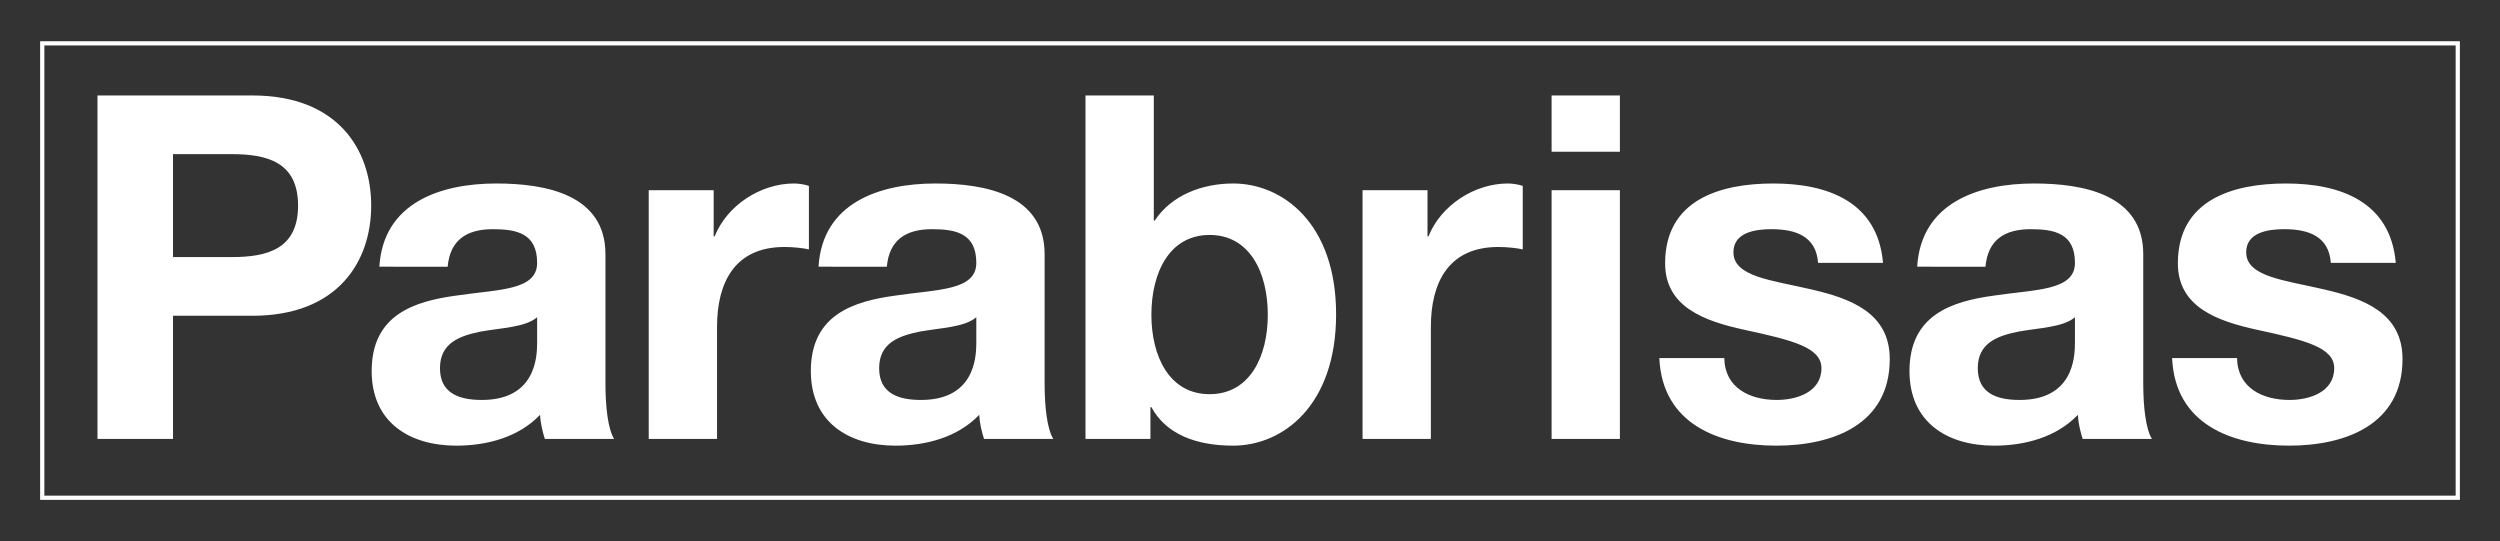 <?xml version="1.0" encoding="utf-8"?>
<!-- Generator: Adobe Illustrator 16.0.0, SVG Export Plug-In . SVG Version: 6.00 Build 0)  -->
<!DOCTYPE svg PUBLIC "-//W3C//DTD SVG 1.1//EN" "http://www.w3.org/Graphics/SVG/1.1/DTD/svg11.dtd">
<svg version="1.1" id="Layer_1" xmlns="http://www.w3.org/2000/svg" xmlns:xlink="http://www.w3.org/1999/xlink" x="0px" y="0px"
	 width="593.088px" height="128.368px" viewBox="0 0 593.088 128.368" enable-background="new 0 0 593.088 128.368"
	 xml:space="preserve">
<rect x="0" y="0" width="593.088" height="128.368" fill="#333333" stroke="none"/>
<rect fill="none" width="593.088" height="128.368"/>
<rect x="10.02" y="10.284" fill="none" stroke="#FFFFFF" width="573.049" height="107.801"/>
<g>
	<defs>
		<rect id="SVGID_1_" x="23.127" y="22.646" width="546.834" height="83.078"/>
	</defs>
	<clipPath id="SVGID_2_">
		<use xlink:href="#SVGID_1_"  overflow="visible"/>
	</clipPath>
	<path clip-path="url(#SVGID_2_)" fill="#FFFFFF" d="M515.301,84.952c0.684,15.635,14.035,20.771,27.73,20.771
		c13.465,0,26.93-5.021,26.93-20.543c0-10.955-9.242-14.378-18.715-16.546c-9.244-2.168-18.373-2.966-18.373-8.787
		c0-4.793,5.363-5.478,9.016-5.478c5.82,0,10.611,1.712,11.068,7.989h15.406c-1.256-14.493-13.123-18.829-26.018-18.829
		c-12.666,0-25.678,3.879-25.678,18.943c0,10.385,9.359,13.694,18.717,15.747c11.639,2.512,18.373,4.223,18.373,9.129
		c0,5.709-5.936,7.533-10.615,7.533c-6.389,0-12.322-2.854-12.438-9.93H515.301z M471.024,63.271
		c0.572-6.39,4.564-8.901,10.729-8.901c5.705,0,10.498,1.027,10.498,7.989c0,6.619-9.244,6.276-19.172,7.76
		c-10.041,1.369-20.084,4.564-20.084,17.915c0,12.097,8.9,17.69,20.084,17.69c7.189,0,14.721-1.941,19.857-7.305
		c0.113,1.941,0.57,3.881,1.141,5.705h16.432c-1.482-2.396-2.055-7.758-2.055-13.123V60.304c0-14.15-14.148-16.774-25.904-16.774
		c-13.236,0-26.816,4.564-27.729,19.741H471.024z M492.25,81.301c0,3.538-0.455,13.581-13.123,13.581c-5.25,0-9.93-1.484-9.93-7.533
		c0-5.934,4.564-7.645,9.588-8.672c5.02-0.914,10.725-1.027,13.465-3.424V81.301z M393.655,84.952
		c0.686,15.635,14.037,20.771,27.73,20.771c13.465,0,26.932-5.021,26.932-20.543c0-10.955-9.242-14.378-18.717-16.546
		c-9.242-2.168-18.371-2.966-18.371-8.787c0-4.793,5.363-5.478,9.014-5.478c5.82,0,10.615,1.712,11.07,7.989h15.406
		c-1.256-14.493-13.123-18.829-26.02-18.829c-12.666,0-25.674,3.879-25.674,18.943c0,10.385,9.357,13.694,18.715,15.747
		c11.639,2.512,18.371,4.223,18.371,9.129c0,5.709-5.934,7.533-10.611,7.533c-6.391,0-12.324-2.854-12.439-9.93H393.655z
		 M384.297,22.646h-16.203v13.352h16.203V22.646z M368.094,104.124h16.203V45.127h-16.203V104.124z M323.247,104.124h16.205v-26.59
		c0-10.384,4.108-18.941,15.977-18.941c1.939,0,4.336,0.228,5.818,0.571V44.1c-1.025-0.343-2.396-0.57-3.537-0.57
		c-7.873,0-15.86,5.135-18.83,12.552h-0.227V45.127h-15.406V104.124z M300.767,74.683c0,9.814-4.222,18.83-13.808,18.83
		c-9.585,0-13.809-9.016-13.809-18.83c0-9.928,4.223-18.943,13.809-18.943C296.545,55.739,300.767,64.755,300.767,74.683
		 M257.517,104.124h15.406v-7.531h0.228c3.539,6.506,10.728,9.131,19.4,9.131c11.754,0,24.42-9.473,24.42-31.155
		c0-21.567-12.666-31.039-24.42-31.039c-7.304,0-14.606,2.738-18.601,8.787h-0.228v-29.67h-16.205V104.124z M210.389,63.271
		c0.57-6.39,4.564-8.901,10.727-8.901c5.706,0,10.499,1.027,10.499,7.989c0,6.619-9.243,6.276-19.171,7.76
		c-10.042,1.369-20.084,4.564-20.084,17.915c0,12.097,8.901,17.69,20.084,17.69c7.189,0,14.721-1.941,19.856-7.305
		c0.114,1.941,0.57,3.881,1.141,5.705h16.433c-1.484-2.396-2.055-7.758-2.055-13.123V60.304c0-14.15-14.15-16.774-25.904-16.774
		c-13.238,0-26.818,4.564-27.73,19.741H210.389z M231.614,81.301c0,3.538-0.456,13.581-13.123,13.581
		c-5.25,0-9.928-1.484-9.928-7.533c0-5.934,4.564-7.645,9.586-8.672c5.021-0.914,10.727-1.027,13.465-3.424V81.301z
		 M153.902,104.124h16.205v-26.59c0-10.384,4.108-18.941,15.976-18.941c1.94,0,4.337,0.228,5.82,0.571V44.1
		c-1.027-0.343-2.396-0.57-3.538-0.57c-7.874,0-15.862,5.135-18.829,12.552h-0.229V45.127h-15.406V104.124z M106.203,63.271
		c0.57-6.39,4.564-8.901,10.727-8.901c5.706,0,10.499,1.027,10.499,7.989c0,6.619-9.244,6.276-19.171,7.76
		c-10.042,1.369-20.084,4.564-20.084,17.915c0,12.097,8.901,17.69,20.084,17.69c7.189,0,14.72-1.941,19.856-7.305
		c0.114,1.941,0.571,3.881,1.141,5.705h16.434c-1.484-2.396-2.055-7.758-2.055-13.123V60.304c0-14.15-14.15-16.774-25.904-16.774
		c-13.237,0-26.817,4.564-27.73,19.741H106.203z M127.428,81.301c0,3.538-0.457,13.581-13.124,13.581
		c-5.249,0-9.928-1.484-9.928-7.533c0-5.934,4.564-7.645,9.586-8.672c5.021-0.914,10.727-1.027,13.466-3.424V81.301z M41.043,36.568
		h13.922c8.331,0,15.748,1.826,15.748,12.21c0,10.385-7.417,12.21-15.748,12.21H41.043V36.568z M23.127,104.124h17.917V74.911
		h18.829c20.313,0,28.187-12.896,28.187-26.133s-7.874-26.132-28.187-26.132H23.127V104.124z"/>
</g>
</svg>
